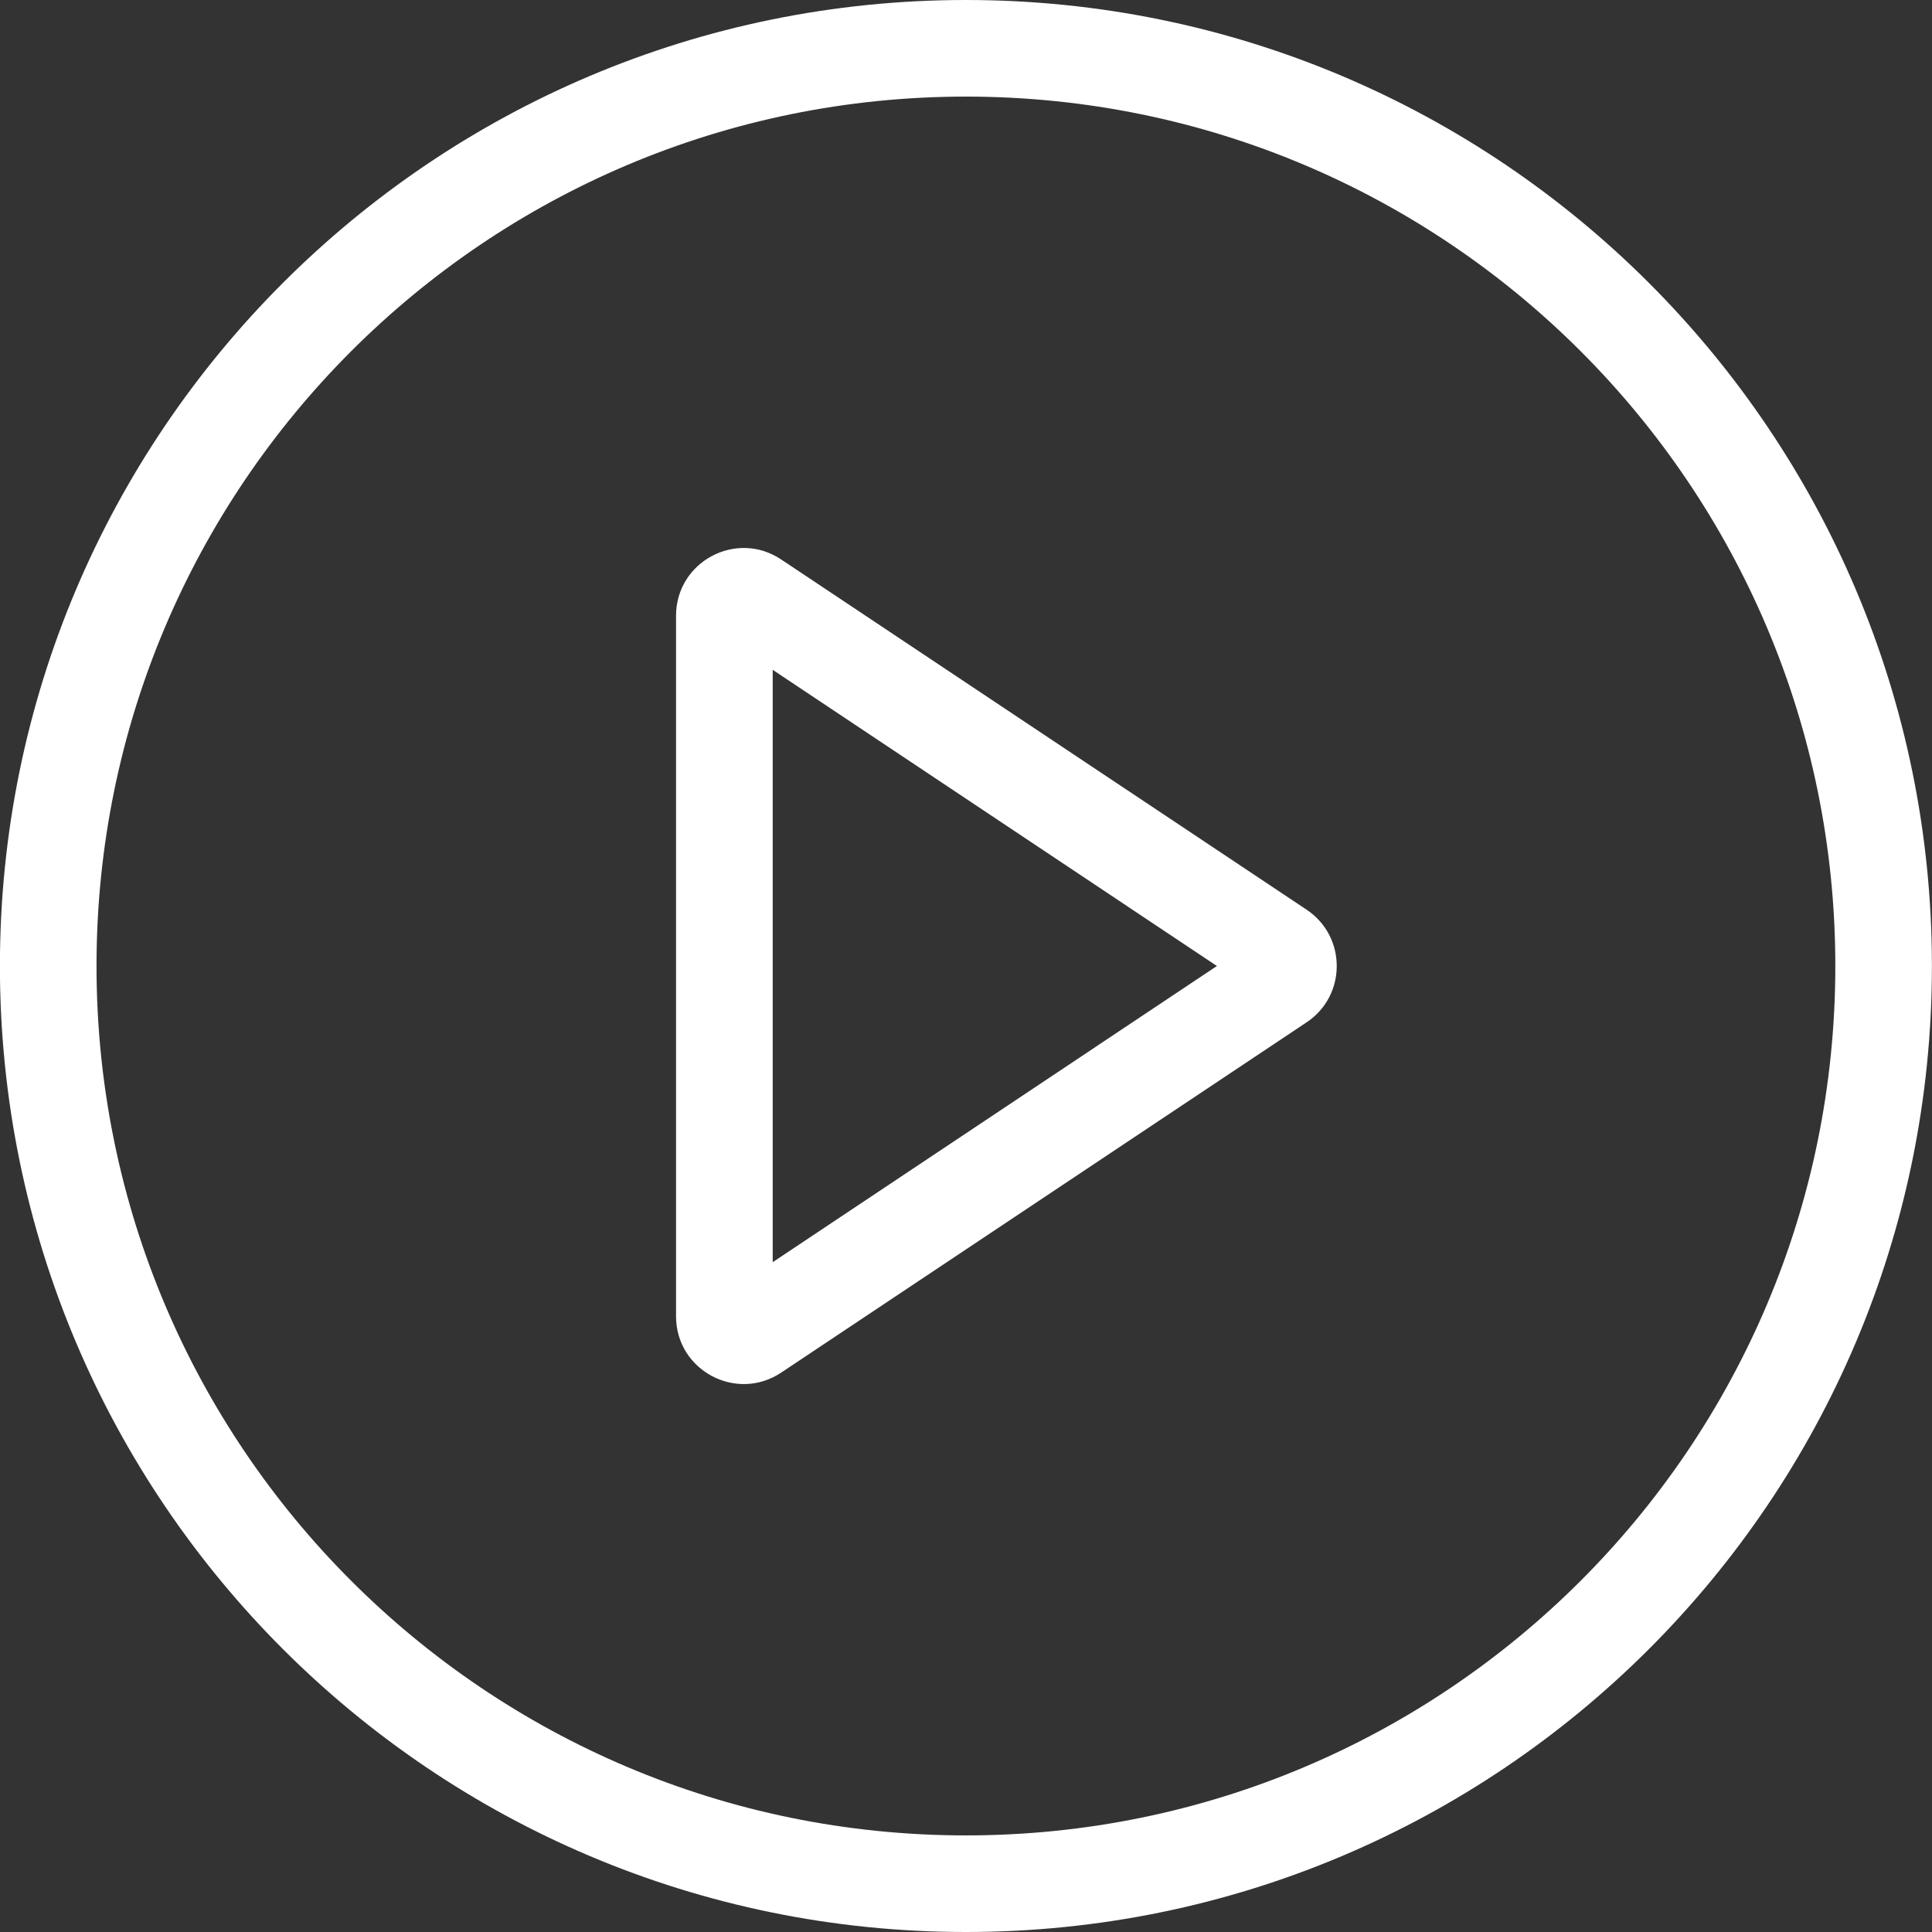 <svg width="24" height="24" viewBox="0 0 24 24" fill="none" xmlns="http://www.w3.org/2000/svg">
<rect x="0" y="0" width="24" height="24" fill="#333333" stroke="none"/>
<g clip-path="url(#clip0_1423_3462)">
<path fill-rule="evenodd" clip-rule="evenodd" d="M11.999 22.8C17.964 22.8 22.799 17.965 22.799 12C22.799 6.035 17.964 1.2 11.999 1.2C6.034 1.2 1.199 6.035 1.199 12C1.199 17.965 6.034 22.8 11.999 22.8ZM11.999 24C18.626 24 23.999 18.627 23.999 12C23.999 5.373 18.626 0 11.999 0C5.372 0 -0.001 5.373 -0.001 12C-0.001 18.627 5.372 24 11.999 24Z" fill="white"/>
<path fill-rule="evenodd" clip-rule="evenodd" d="M15.117 12L9.599 8.321V15.679L15.117 12ZM16.232 11.301C16.73 11.634 16.73 12.367 16.232 12.699L9.704 17.051C9.146 17.423 8.398 17.023 8.398 16.352V7.649C8.398 6.978 9.146 6.577 9.704 6.95L16.232 11.301Z" fill="white"/>
</g>
<defs>
<clipPath id="clip0_1423_3462">
<rect width="24" height="24" fill="white" transform="translate(-0.001)"/>
</clipPath>
</defs>
</svg>
